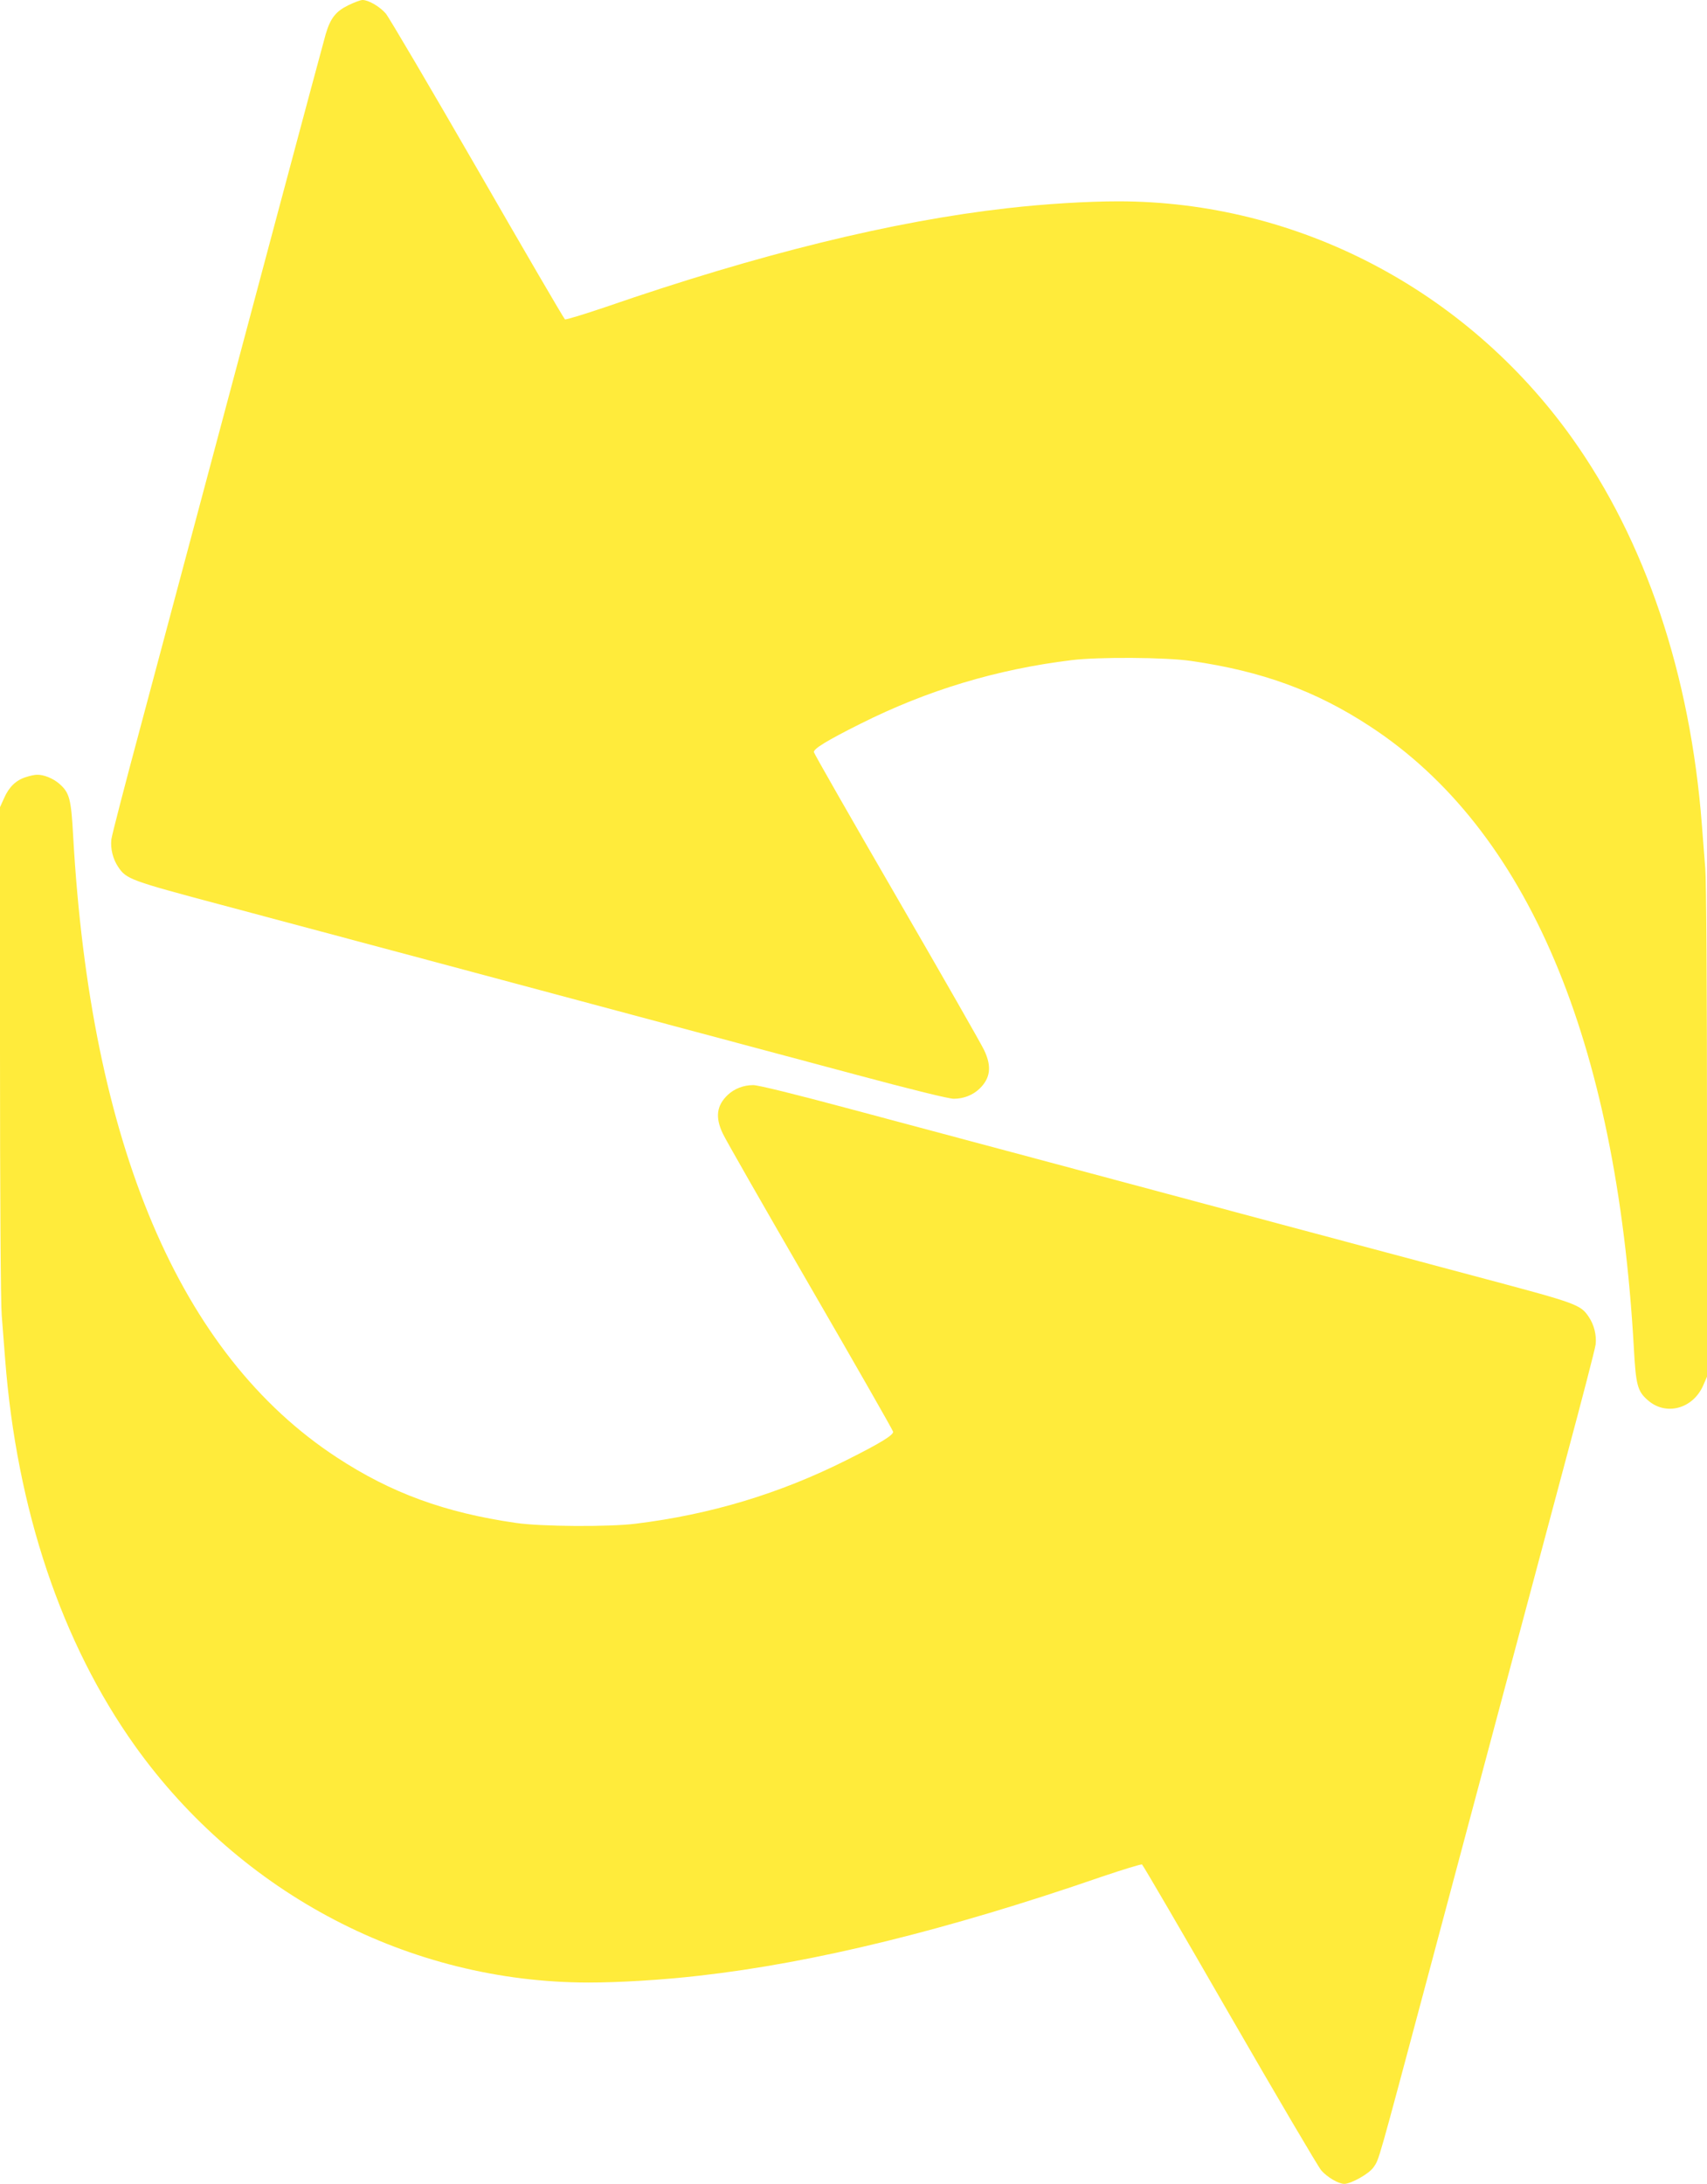 <?xml version="1.0" standalone="no"?>
<!DOCTYPE svg PUBLIC "-//W3C//DTD SVG 20010904//EN"
 "http://www.w3.org/TR/2001/REC-SVG-20010904/DTD/svg10.dtd">
<svg version="1.0" xmlns="http://www.w3.org/2000/svg"
 width="1001pt" height="1280pt" viewBox="0 0 1001 1280"
 preserveAspectRatio="xMidYMid meet">
<g transform="translate(0,1280) scale(0.1,-0.1)"
fill="#ffeb3b" stroke="none">
<path d="M2042 12769 c-73 -36 -104 -75 -132 -169 -10 -36 -134 -495 -274
-1020 -378 -1417 -628 -2351 -812 -3040 -91 -338 -168 -635 -171 -660 -6 -54
9 -115 40 -161 48 -72 70 -80 607 -223 278 -74 827 -221 1220 -326 1016 -272
1892 -507 2500 -669 328 -88 543 -141 573 -141 57 0 111 21 150 58 65 62 74
131 28 227 -15 33 -245 435 -511 894 -266 459 -485 842 -487 852 -5 19 75 68
273 167 393 197 798 319 1239 373 153 19 554 17 700 -5 417 -60 733 -176 1050
-384 922 -603 1444 -1835 1546 -3642 12 -218 21 -254 82 -307 106 -93 263 -51
324 85 l23 53 0 1430 c0 835 -4 1479 -10 1547 -5 64 -14 180 -20 257 -68 883
-331 1665 -763 2270 -622 869 -1611 1384 -2657 1385 -183 0 -431 -15 -650 -40
-674 -76 -1456 -268 -2357 -579 -127 -43 -235 -76 -240 -73 -6 4 -237 400
-514 881 -277 480 -519 891 -537 912 -36 41 -101 79 -136 79 -12 0 -49 -14
-84 -31z"/>
<path d="M151 8245 c-57 -18 -98 -57 -127 -123 l-24 -53 0 -1430 c0 -835 4
-1479 10 -1547 5 -64 14 -180 20 -257 68 -883 331 -1665 763 -2270 622 -869
1611 -1384 2657 -1385 183 0 431 15 650 40 674 76 1456 268 2357 579 127 43
235 76 240 73 6 -4 237 -400 514 -881 277 -480 519 -891 537 -912 35 -40 101
-79 135 -79 40 0 147 60 172 98 33 48 21 7 319 1122 378 1417 628 2351 812
3040 91 338 168 635 171 660 6 54 -9 115 -40 161 -48 72 -70 80 -607 223 -278
74 -827 221 -1220 326 -1016 272 -1892 507 -2500 669 -328 88 -543 141 -573
141 -57 0 -111 -21 -150 -58 -65 -62 -74 -131 -28 -227 15 -33 245 -435 511
-894 266 -459 485 -842 487 -852 5 -19 -75 -68 -273 -167 -393 -197 -798 -319
-1239 -373 -153 -19 -554 -17 -700 5 -417 60 -733 176 -1050 384 -922 603
-1444 1835 -1546 3642 -12 218 -21 254 -82 307 -36 31 -92 54 -132 52 -11 0
-40 -6 -64 -14z"/>
</g>
</svg>
